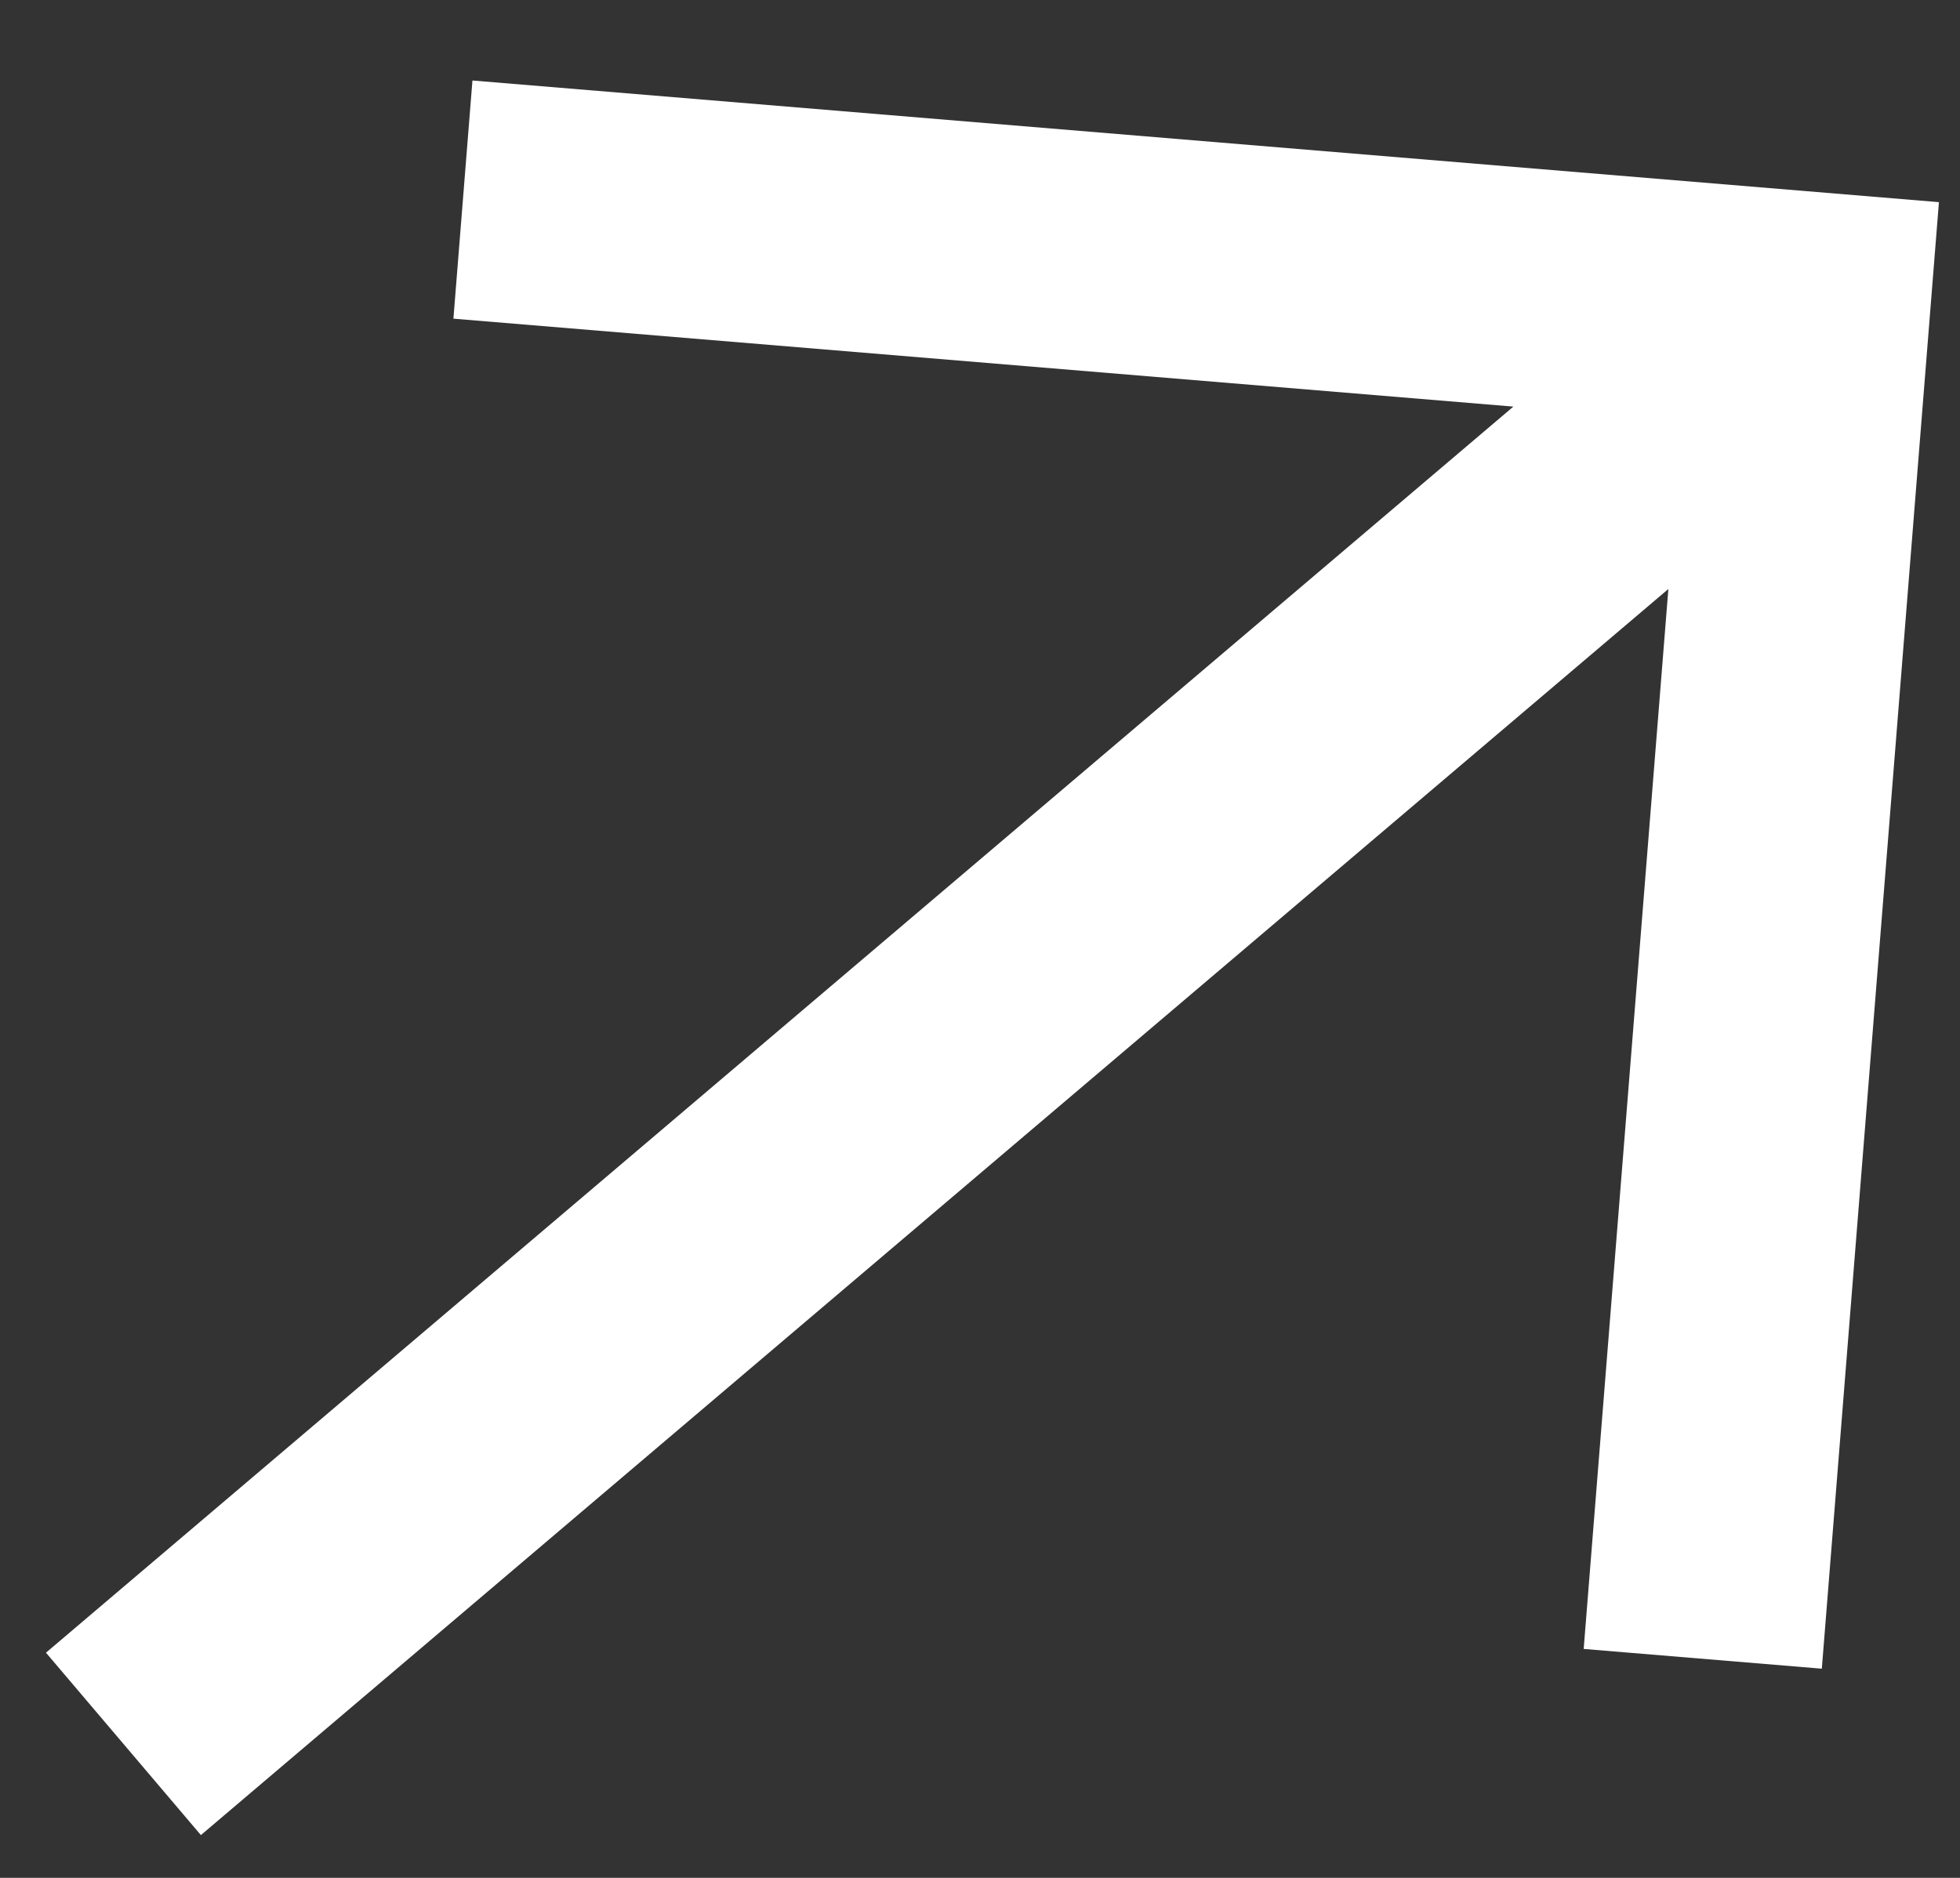 <svg width="24" height="23" viewBox="0 0 24 23" fill="none" xmlns="http://www.w3.org/2000/svg">
<rect x="0" y="0" width="24" height="23" fill="#333333" stroke="none"/>
<path d="M2.46 22.476L20.429 7.214L19.392 20.196L22.308 20.438L23.742 2.476L5.785 0.986L5.552 3.903L18.531 4.98L0.563 20.242L2.46 22.476Z" fill="white"/>
</svg>
